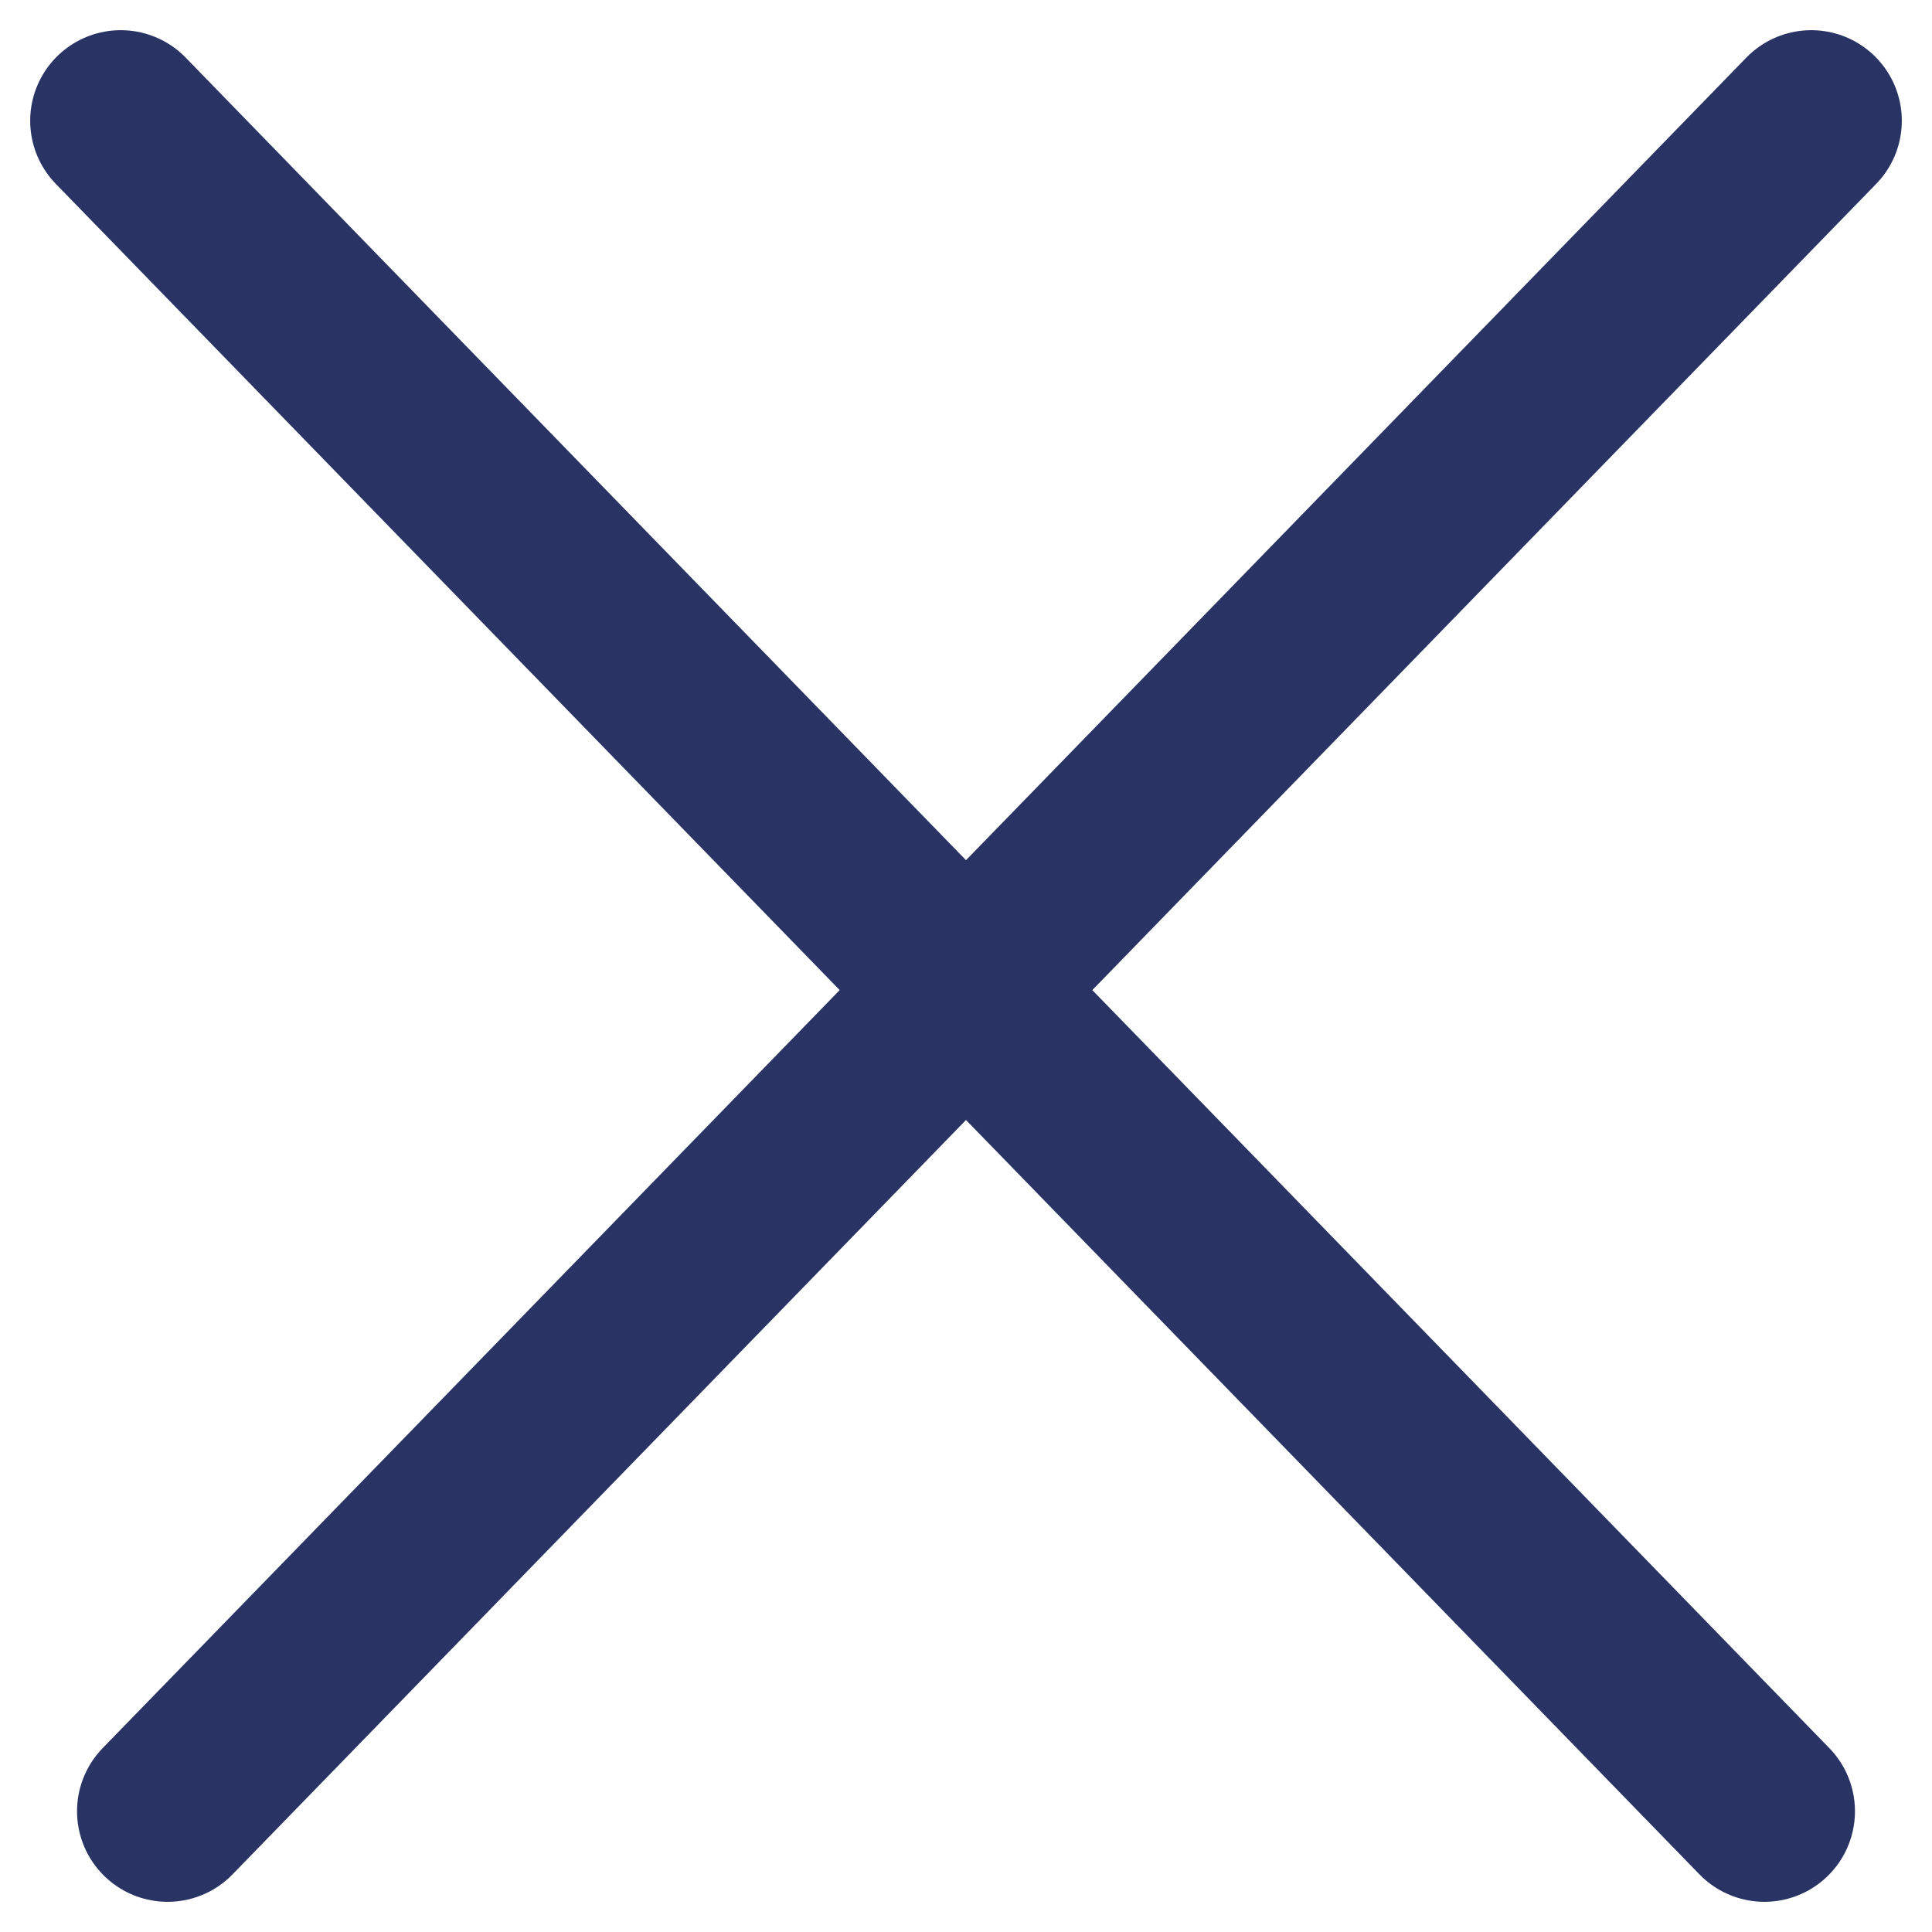 <svg width="16" height="16" viewBox="0 0 16 16" fill="none" xmlns="http://www.w3.org/2000/svg">
<path d="M1 1L14.612 15M15 1L1.388 15" stroke="#293364" stroke-width="1.5" stroke-linecap="round" stroke-linejoin="round"/>
</svg>
